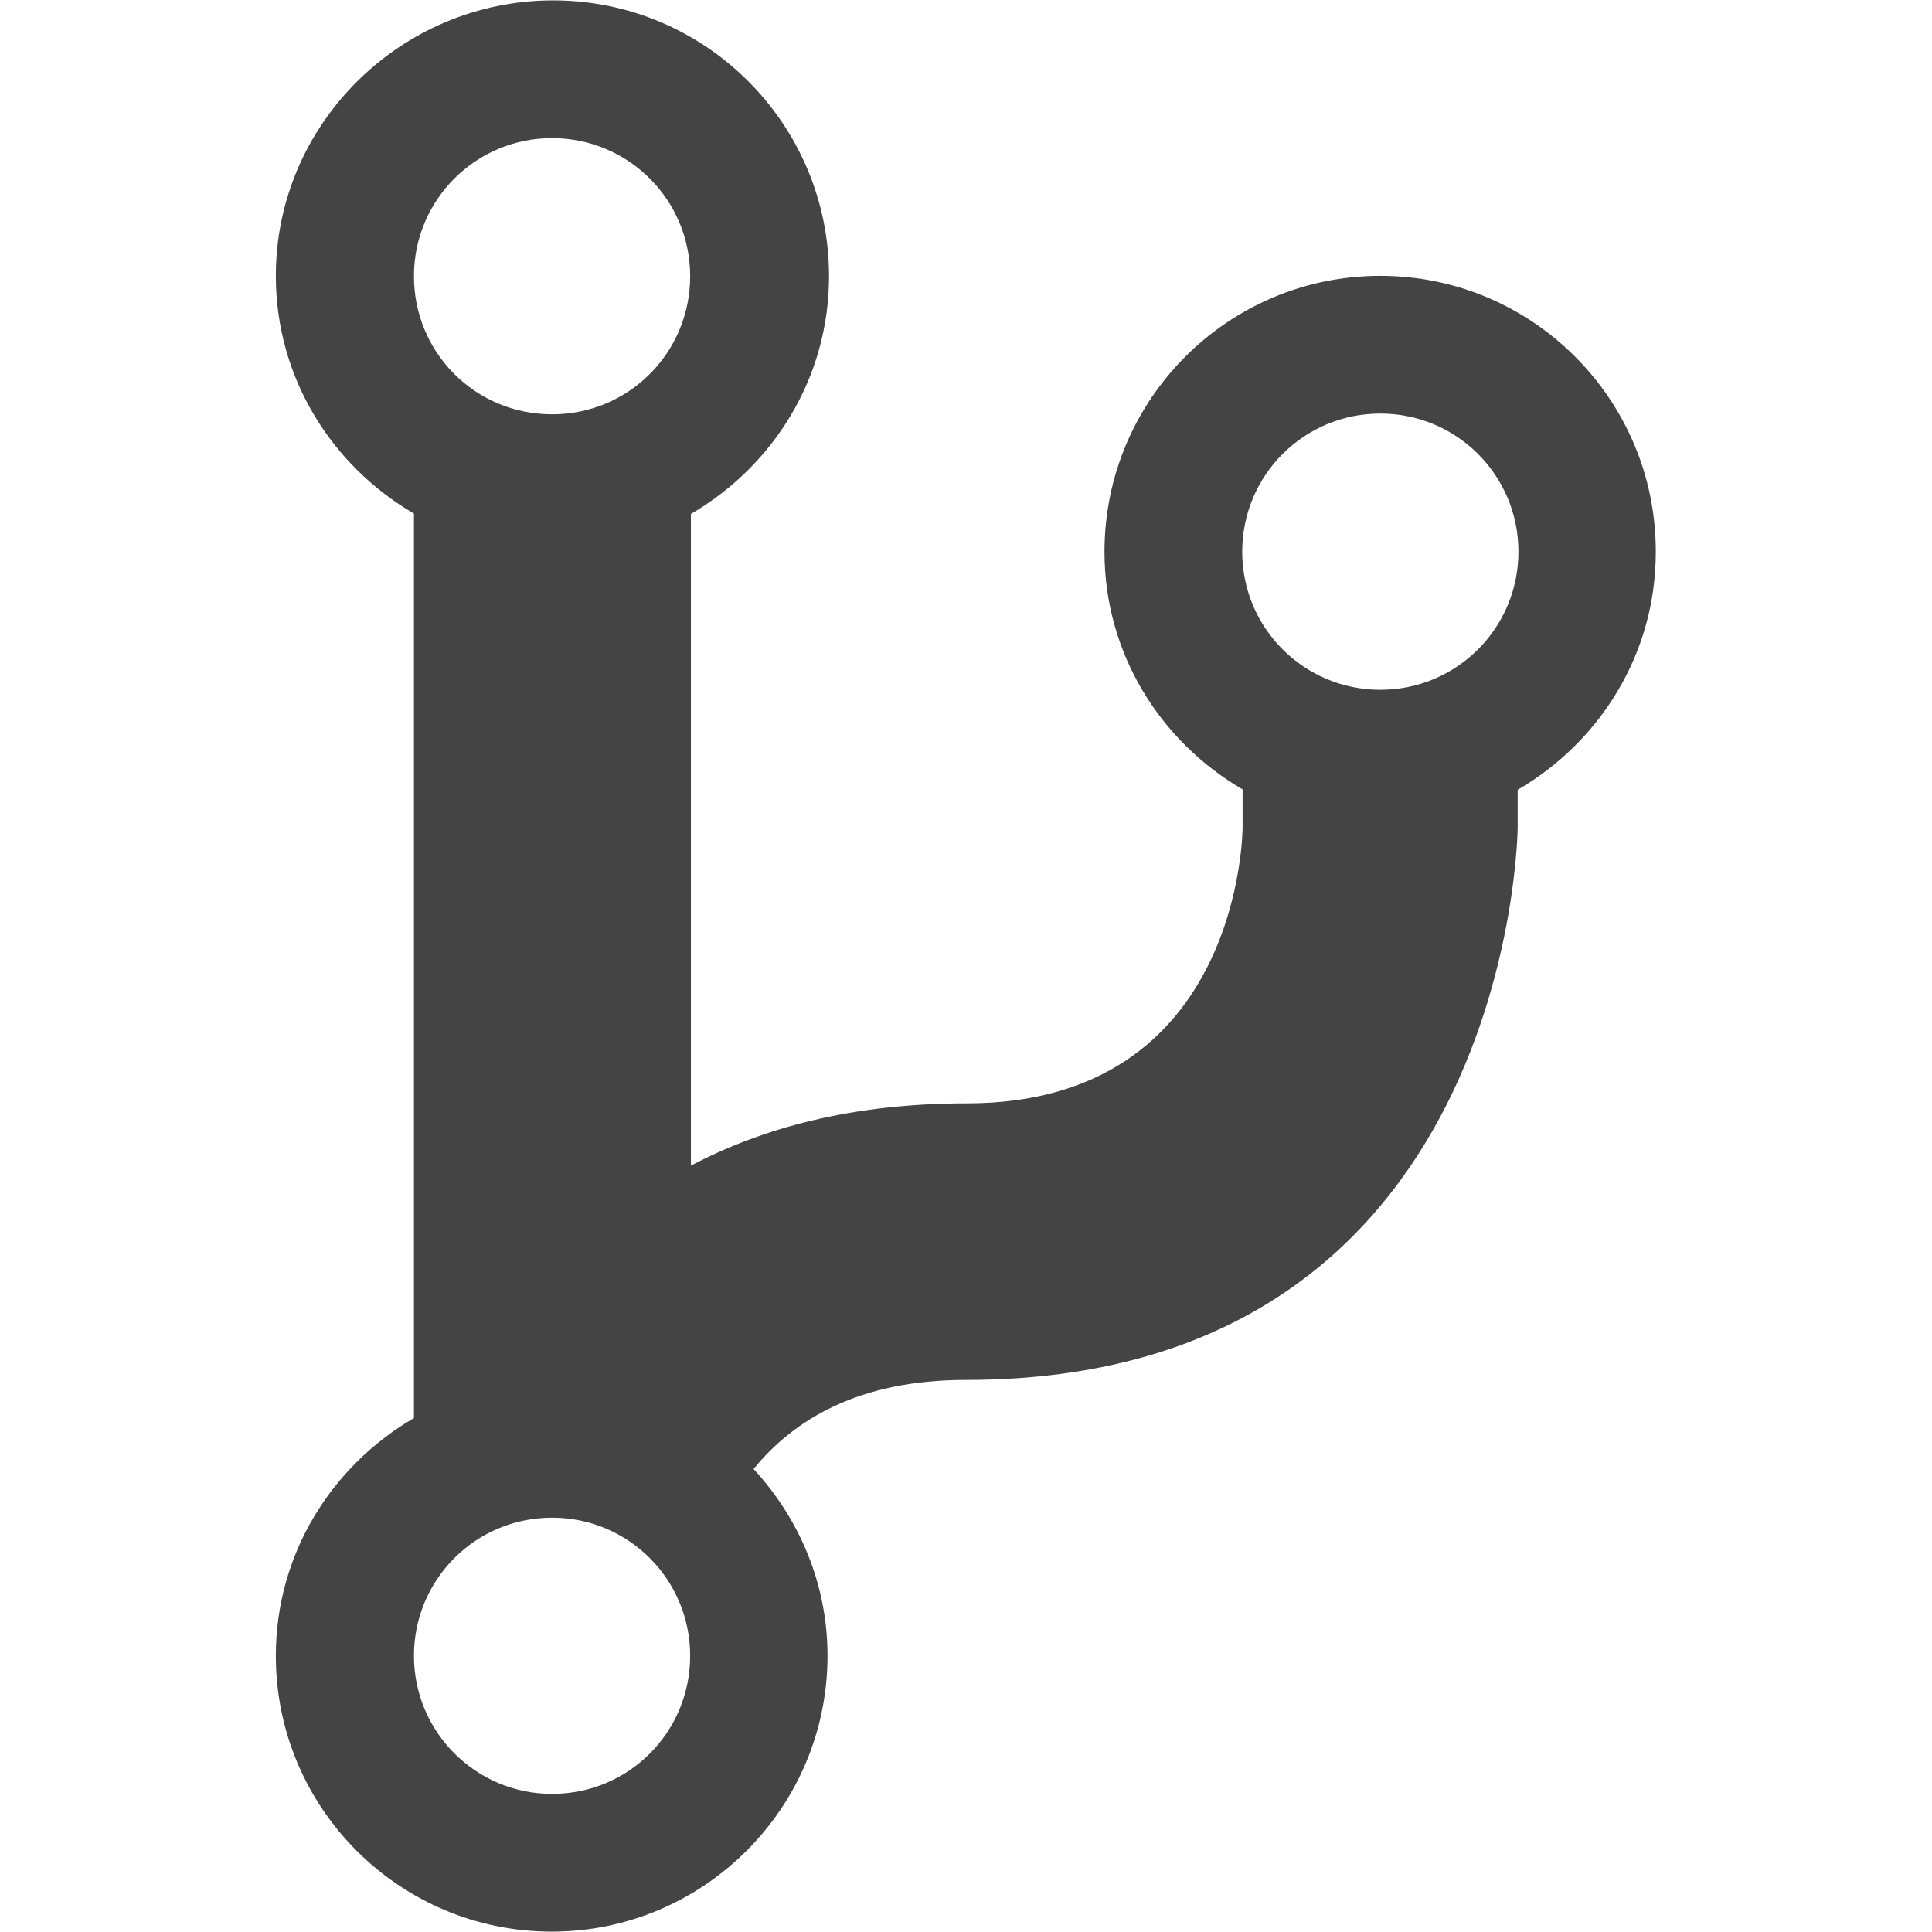 <?xml version="1.0" encoding="utf-8"?>
<!-- Generator: Adobe Illustrator 24.1.1, SVG Export Plug-In . SVG Version: 6.00 Build 0)  -->
<svg version="1.1" id="Layer_1" xmlns="http://www.w3.org/2000/svg" xmlns:xlink="http://www.w3.org/1999/xlink" x="0px" y="0px"
	 viewBox="0 0 512 512" style="enable-background:new 0 0 512 512;" xml:space="preserve">
<style type="text/css">
	.st0{fill:#444444;}
</style>
<g>
	<path class="st0" d="M365.8,73.1c-40.4,0-73.1,32.8-73.1,73.1c0,27,14.8,50.3,36.6,63v10.1c0,0,0,73.1-73.1,73.1
		c-30.3,0-54.1,6.5-73.1,16.5V136.2c21.8-12.7,36.6-36,36.6-63c0-40.4-32.8-73.1-73.1-73.1S73.1,32.8,73.1,73.1
		c0,27,14.8,50.3,36.6,63v239.7c-21.8,12.7-36.6,36-36.6,63c0,40.4,32.8,73.1,73.1,73.1s73.1-32.8,73.1-73.1
		c0-19.1-7.5-36.4-19.6-49.5c10.7-13.1,27.9-23.6,56.2-23.6c145.1,0,146.3-146.3,146.3-146.3v-10.1c21.8-12.7,36.6-36,36.6-63
		C438.9,105.9,406.1,73.1,365.8,73.1L365.8,73.1z M146.3,36.6c20.2,0,36.6,16.3,36.6,36.6s-16.3,36.6-36.6,36.6
		s-36.6-16.3-36.6-36.6S126.1,36.6,146.3,36.6z M146.3,475.4c-20.2,0-36.6-16.4-36.6-36.6c0-20.2,16.3-36.6,36.6-36.6
		s36.6,16.4,36.6,36.6C182.9,459.1,166.6,475.4,146.3,475.4z M365.8,182.8c-20.2,0-36.6-16.3-36.6-36.6s16.4-36.6,36.6-36.6
		s36.6,16.3,36.6,36.6S386,182.8,365.8,182.8z"/>
</g>
</svg>
